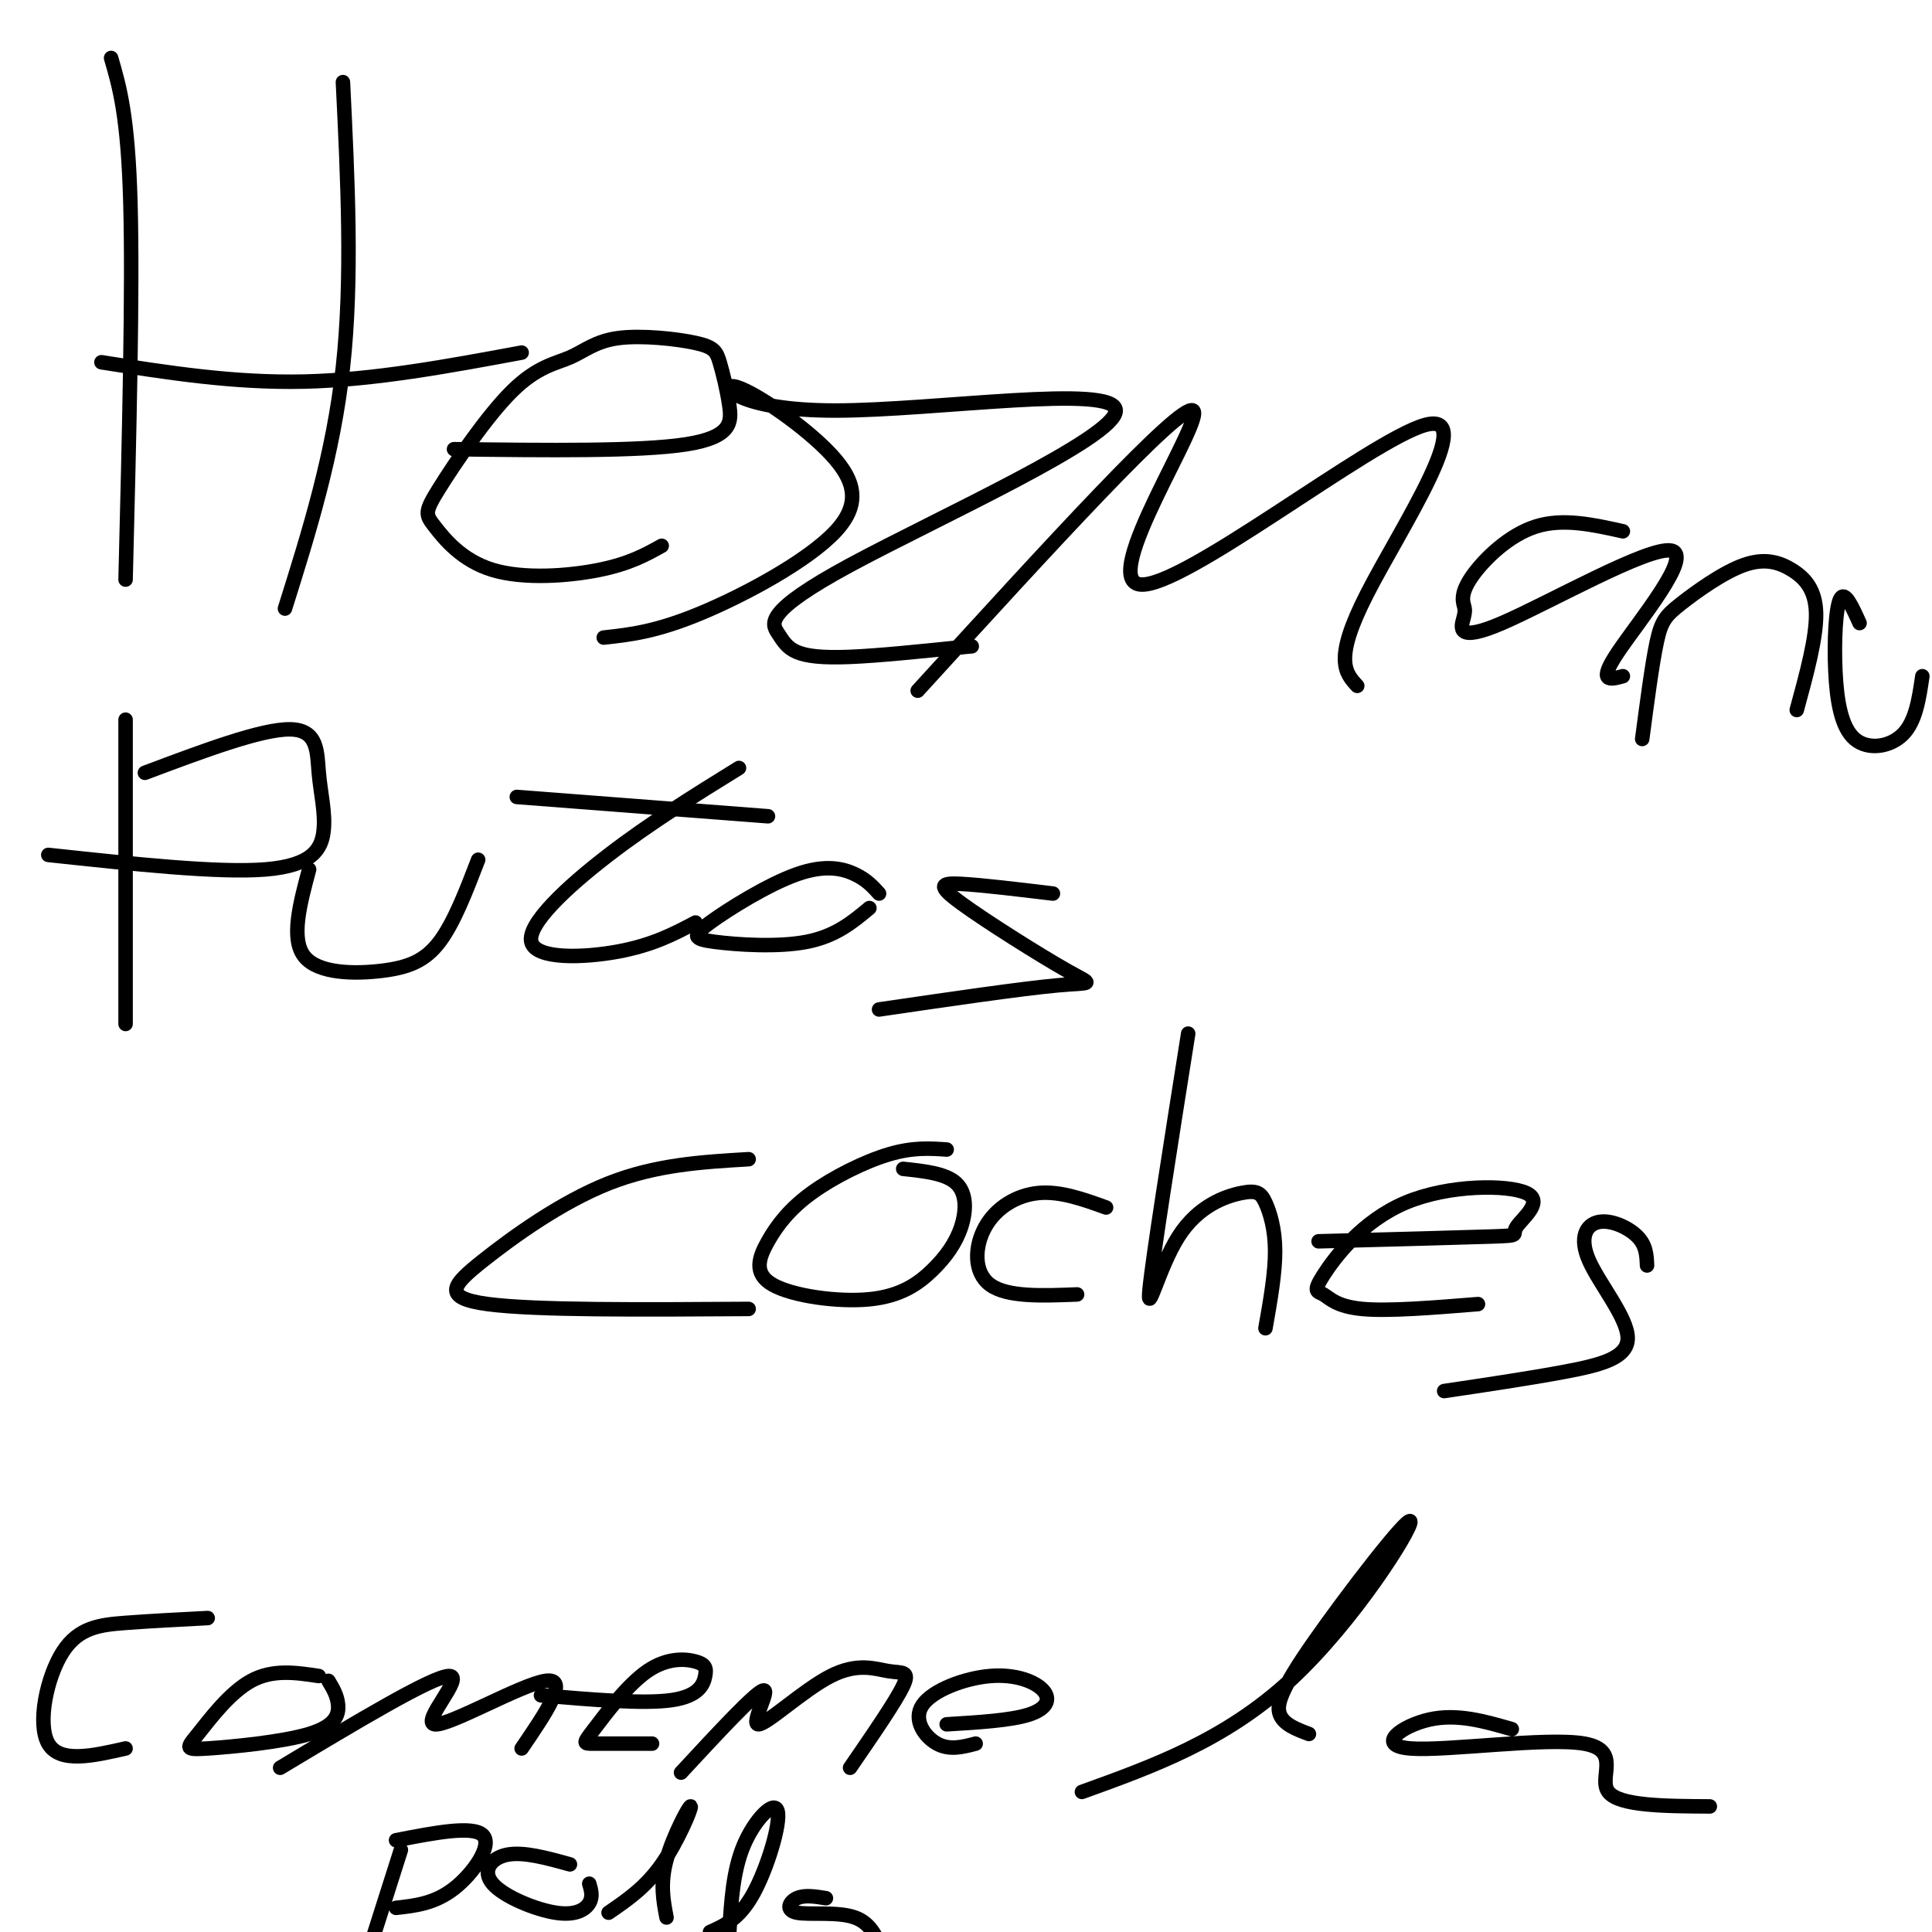 <svg viewBox='0 0 400 400' version='1.1' xmlns='http://www.w3.org/2000/svg' xmlns:xlink='http://www.w3.org/1999/xlink'><g fill='none' stroke='#000000' stroke-width='3' stroke-linecap='round' stroke-linejoin='round'><path d='M23,12c1.750,6.000 3.500,12.000 4,30c0.500,18.000 -0.250,48.000 -1,78'/><path d='M71,17c1.000,20.417 2.000,40.833 0,59c-2.000,18.167 -7.000,34.083 -12,50'/><path d='M21,75c13.750,2.167 27.500,4.333 42,4c14.500,-0.333 29.750,-3.167 45,-6'/><path d='M94,93c19.218,0.239 38.435,0.477 48,-1c9.565,-1.477 9.477,-4.670 9,-8c-0.477,-3.330 -1.342,-6.797 -2,-9c-0.658,-2.203 -1.108,-3.141 -5,-4c-3.892,-0.859 -11.224,-1.639 -16,-1c-4.776,0.639 -6.995,2.698 -10,4c-3.005,1.302 -6.797,1.848 -12,7c-5.203,5.152 -11.817,14.911 -15,20c-3.183,5.089 -2.936,5.508 -1,8c1.936,2.492 5.560,7.055 12,9c6.440,1.945 15.697,1.270 22,0c6.303,-1.270 9.651,-3.135 13,-5'/><path d='M125,132c5.380,-0.583 10.760,-1.166 20,-5c9.240,-3.834 22.342,-10.920 28,-17c5.658,-6.080 3.874,-11.154 -2,-17c-5.874,-5.846 -15.838,-12.465 -19,-13c-3.162,-0.535 0.478,5.015 21,5c20.522,-0.015 57.925,-5.596 58,0c0.075,5.596 -37.179,22.370 -55,32c-17.821,9.630 -16.210,12.117 -15,14c1.210,1.883 2.018,3.161 4,4c1.982,0.839 5.138,1.240 11,1c5.862,-0.240 14.431,-1.120 23,-2'/><path d='M199,134c3.833,-0.333 1.917,-0.167 0,0'/><path d='M190,143c27.217,-29.839 54.434,-59.678 57,-58c2.566,1.678 -19.518,34.872 -11,36c8.518,1.128 47.640,-29.812 59,-33c11.360,-3.188 -5.040,21.375 -12,35c-6.960,13.625 -4.480,16.313 -2,19'/><path d='M336,110c-6.201,-1.383 -12.402,-2.767 -18,-1c-5.598,1.767 -10.594,6.684 -13,10c-2.406,3.316 -2.222,5.030 -2,6c0.222,0.970 0.482,1.196 0,3c-0.482,1.804 -1.707,5.184 8,1c9.707,-4.184 30.344,-15.934 35,-15c4.656,0.934 -6.670,14.553 -11,21c-4.330,6.447 -1.665,5.724 1,5'/><path d='M340,153c1.027,-7.787 2.055,-15.574 3,-20c0.945,-4.426 1.809,-5.490 5,-8c3.191,-2.510 8.711,-6.467 13,-8c4.289,-1.533 7.347,-0.644 10,1c2.653,1.644 4.901,4.041 5,9c0.099,4.959 -1.950,12.479 -4,20'/><path d='M385,129c-1.530,-3.399 -3.059,-6.797 -4,-5c-0.941,1.797 -1.293,8.791 -1,15c0.293,6.209 1.233,11.633 4,14c2.767,2.367 7.362,1.676 10,-1c2.638,-2.676 3.319,-7.338 4,-12'/><path d='M26,149c0.000,0.000 0.000,63.000 0,63'/><path d='M30,160c12.054,-4.528 24.108,-9.056 30,-9c5.892,0.056 5.620,4.695 6,9c0.380,4.305 1.410,8.274 1,12c-0.410,3.726 -2.260,7.207 -12,8c-9.740,0.793 -27.370,-1.104 -45,-3'/><path d='M64,180c-1.923,7.190 -3.845,14.381 -1,18c2.845,3.619 10.458,3.667 16,3c5.542,-0.667 9.012,-2.048 12,-6c2.988,-3.952 5.494,-10.476 8,-17'/><path d='M153,159c-9.161,5.667 -18.321,11.333 -27,18c-8.679,6.667 -16.875,14.333 -16,18c0.875,3.667 10.821,3.333 18,2c7.179,-1.333 11.589,-3.667 16,-6'/><path d='M107,165c0.000,0.000 52.000,4.000 52,4'/><path d='M182,185c-1.274,-1.417 -2.547,-2.833 -5,-4c-2.453,-1.167 -6.085,-2.083 -12,0c-5.915,2.083 -14.111,7.167 -18,10c-3.889,2.833 -3.470,3.417 1,4c4.470,0.583 12.991,1.167 19,0c6.009,-1.167 9.504,-4.083 13,-7'/><path d='M218,185c-7.407,-0.890 -14.813,-1.780 -19,-2c-4.187,-0.220 -5.153,0.230 0,4c5.153,3.770 16.426,10.861 22,14c5.574,3.139 5.450,2.325 -2,3c-7.450,0.675 -22.225,2.837 -37,5'/><path d='M155,240c-9.607,0.565 -19.214,1.131 -29,5c-9.786,3.869 -19.750,11.042 -26,16c-6.250,4.958 -8.786,7.702 1,9c9.786,1.298 31.893,1.149 54,1'/><path d='M196,238c-3.504,-0.244 -7.008,-0.488 -12,1c-4.992,1.488 -11.471,4.709 -16,8c-4.529,3.291 -7.109,6.654 -9,10c-1.891,3.346 -3.094,6.677 1,9c4.094,2.323 13.487,3.639 20,3c6.513,-0.639 10.148,-3.233 13,-6c2.852,-2.767 4.922,-5.706 6,-9c1.078,-3.294 1.165,-6.941 -1,-9c-2.165,-2.059 -6.583,-2.529 -11,-3'/><path d='M229,250c-4.750,-1.714 -9.500,-3.429 -14,-3c-4.500,0.429 -8.750,3.000 -11,7c-2.250,4.000 -2.500,9.429 1,12c3.500,2.571 10.750,2.286 18,2'/><path d='M246,214c-3.702,23.371 -7.403,46.743 -8,53c-0.597,6.257 1.912,-4.600 6,-11c4.088,-6.400 9.756,-8.344 13,-9c3.244,-0.656 4.066,-0.023 5,2c0.934,2.023 1.981,5.435 2,10c0.019,4.565 -0.991,10.282 -2,16'/><path d='M273,257c14.877,-0.394 29.753,-0.788 36,-1c6.247,-0.212 3.864,-0.242 5,-2c1.136,-1.758 5.791,-5.244 2,-7c-3.791,-1.756 -16.027,-1.783 -25,2c-8.973,3.783 -14.684,11.375 -17,15c-2.316,3.625 -1.239,3.284 0,4c1.239,0.716 2.640,2.490 8,3c5.360,0.510 14.680,-0.245 24,-1'/><path d='M341,262c-0.082,-2.070 -0.164,-4.140 -2,-6c-1.836,-1.860 -5.426,-3.509 -8,-3c-2.574,0.509 -4.133,3.178 -2,8c2.133,4.822 7.959,11.798 8,16c0.041,4.202 -5.703,5.629 -13,7c-7.297,1.371 -16.149,2.685 -25,4'/><path d='M43,335c-5.899,0.304 -11.798,0.607 -17,1c-5.202,0.393 -9.708,0.875 -13,6c-3.292,5.125 -5.369,14.893 -3,19c2.369,4.107 9.185,2.554 16,1'/><path d='M66,347c-4.768,-0.718 -9.535,-1.437 -14,1c-4.465,2.437 -8.627,8.029 -11,11c-2.373,2.971 -2.956,3.322 2,3c4.956,-0.322 15.450,-1.318 21,-3c5.550,-1.682 6.157,-4.052 6,-6c-0.157,-1.948 -1.079,-3.474 -2,-5'/><path d='M58,366c15.845,-9.512 31.690,-19.024 35,-19c3.310,0.024 -5.917,9.583 -3,10c2.917,0.417 17.976,-8.310 23,-9c5.024,-0.690 0.012,6.655 -5,14'/><path d='M112,351c10.617,0.906 21.234,1.812 27,1c5.766,-0.812 6.682,-3.342 7,-5c0.318,-1.658 0.038,-2.444 -2,-3c-2.038,-0.556 -5.835,-0.881 -10,2c-4.165,2.881 -8.698,8.968 -11,12c-2.302,3.032 -2.372,3.009 0,3c2.372,-0.009 7.186,-0.005 12,0'/><path d='M141,367c7.667,-8.274 15.334,-16.548 17,-17c1.666,-0.452 -2.670,6.918 -1,7c1.670,0.082 9.344,-7.122 15,-10c5.656,-2.878 9.292,-1.429 12,-1c2.708,0.429 4.488,-0.163 3,3c-1.488,3.163 -6.244,10.082 -11,17'/><path d='M196,357c6.628,-0.402 13.256,-0.803 17,-2c3.744,-1.197 4.603,-3.188 3,-5c-1.603,-1.812 -5.667,-3.444 -11,-3c-5.333,0.444 -11.936,2.966 -14,6c-2.064,3.034 0.410,6.581 3,8c2.590,1.419 5.295,0.709 8,0'/><path d='M224,371c14.802,-5.340 29.604,-10.679 43,-23c13.396,-12.321 25.384,-31.622 25,-33c-0.384,-1.378 -13.142,15.167 -20,25c-6.858,9.833 -7.817,12.952 -7,15c0.817,2.048 3.408,3.024 6,4'/><path d='M313,358c-5.648,-1.630 -11.295,-3.260 -17,-2c-5.705,1.260 -11.467,5.410 -4,6c7.467,0.590 28.164,-2.380 36,-1c7.836,1.380 2.810,7.108 5,10c2.190,2.892 11.595,2.946 21,3'/><path d='M83,383c0.000,0.000 -7.000,22.000 -7,22'/><path d='M82,381c8.000,-1.556 16.000,-3.111 18,-1c2.000,2.111 -2.000,7.889 -6,11c-4.000,3.111 -8.000,3.556 -12,4'/><path d='M118,386c-4.817,-1.333 -9.633,-2.667 -13,-2c-3.367,0.667 -5.284,3.333 -3,6c2.284,2.667 8.769,5.333 13,6c4.231,0.667 6.209,-0.667 7,-2c0.791,-1.333 0.396,-2.667 0,-4'/><path d='M126,396c3.821,-2.613 7.643,-5.226 11,-10c3.357,-4.774 6.250,-11.708 6,-12c-0.250,-0.292 -3.643,6.060 -5,11c-1.357,4.940 -0.679,8.470 0,12'/><path d='M147,400c3.048,-1.357 6.095,-2.714 9,-8c2.905,-5.286 5.667,-14.500 5,-17c-0.667,-2.500 -4.762,1.714 -7,7c-2.238,5.286 -2.619,11.643 -3,18'/><path d='M171,393c-2.214,-0.357 -4.429,-0.714 -6,0c-1.571,0.714 -2.500,2.500 0,3c2.500,0.500 8.429,-0.286 12,1c3.571,1.286 4.786,4.643 6,8'/></g>
</svg>